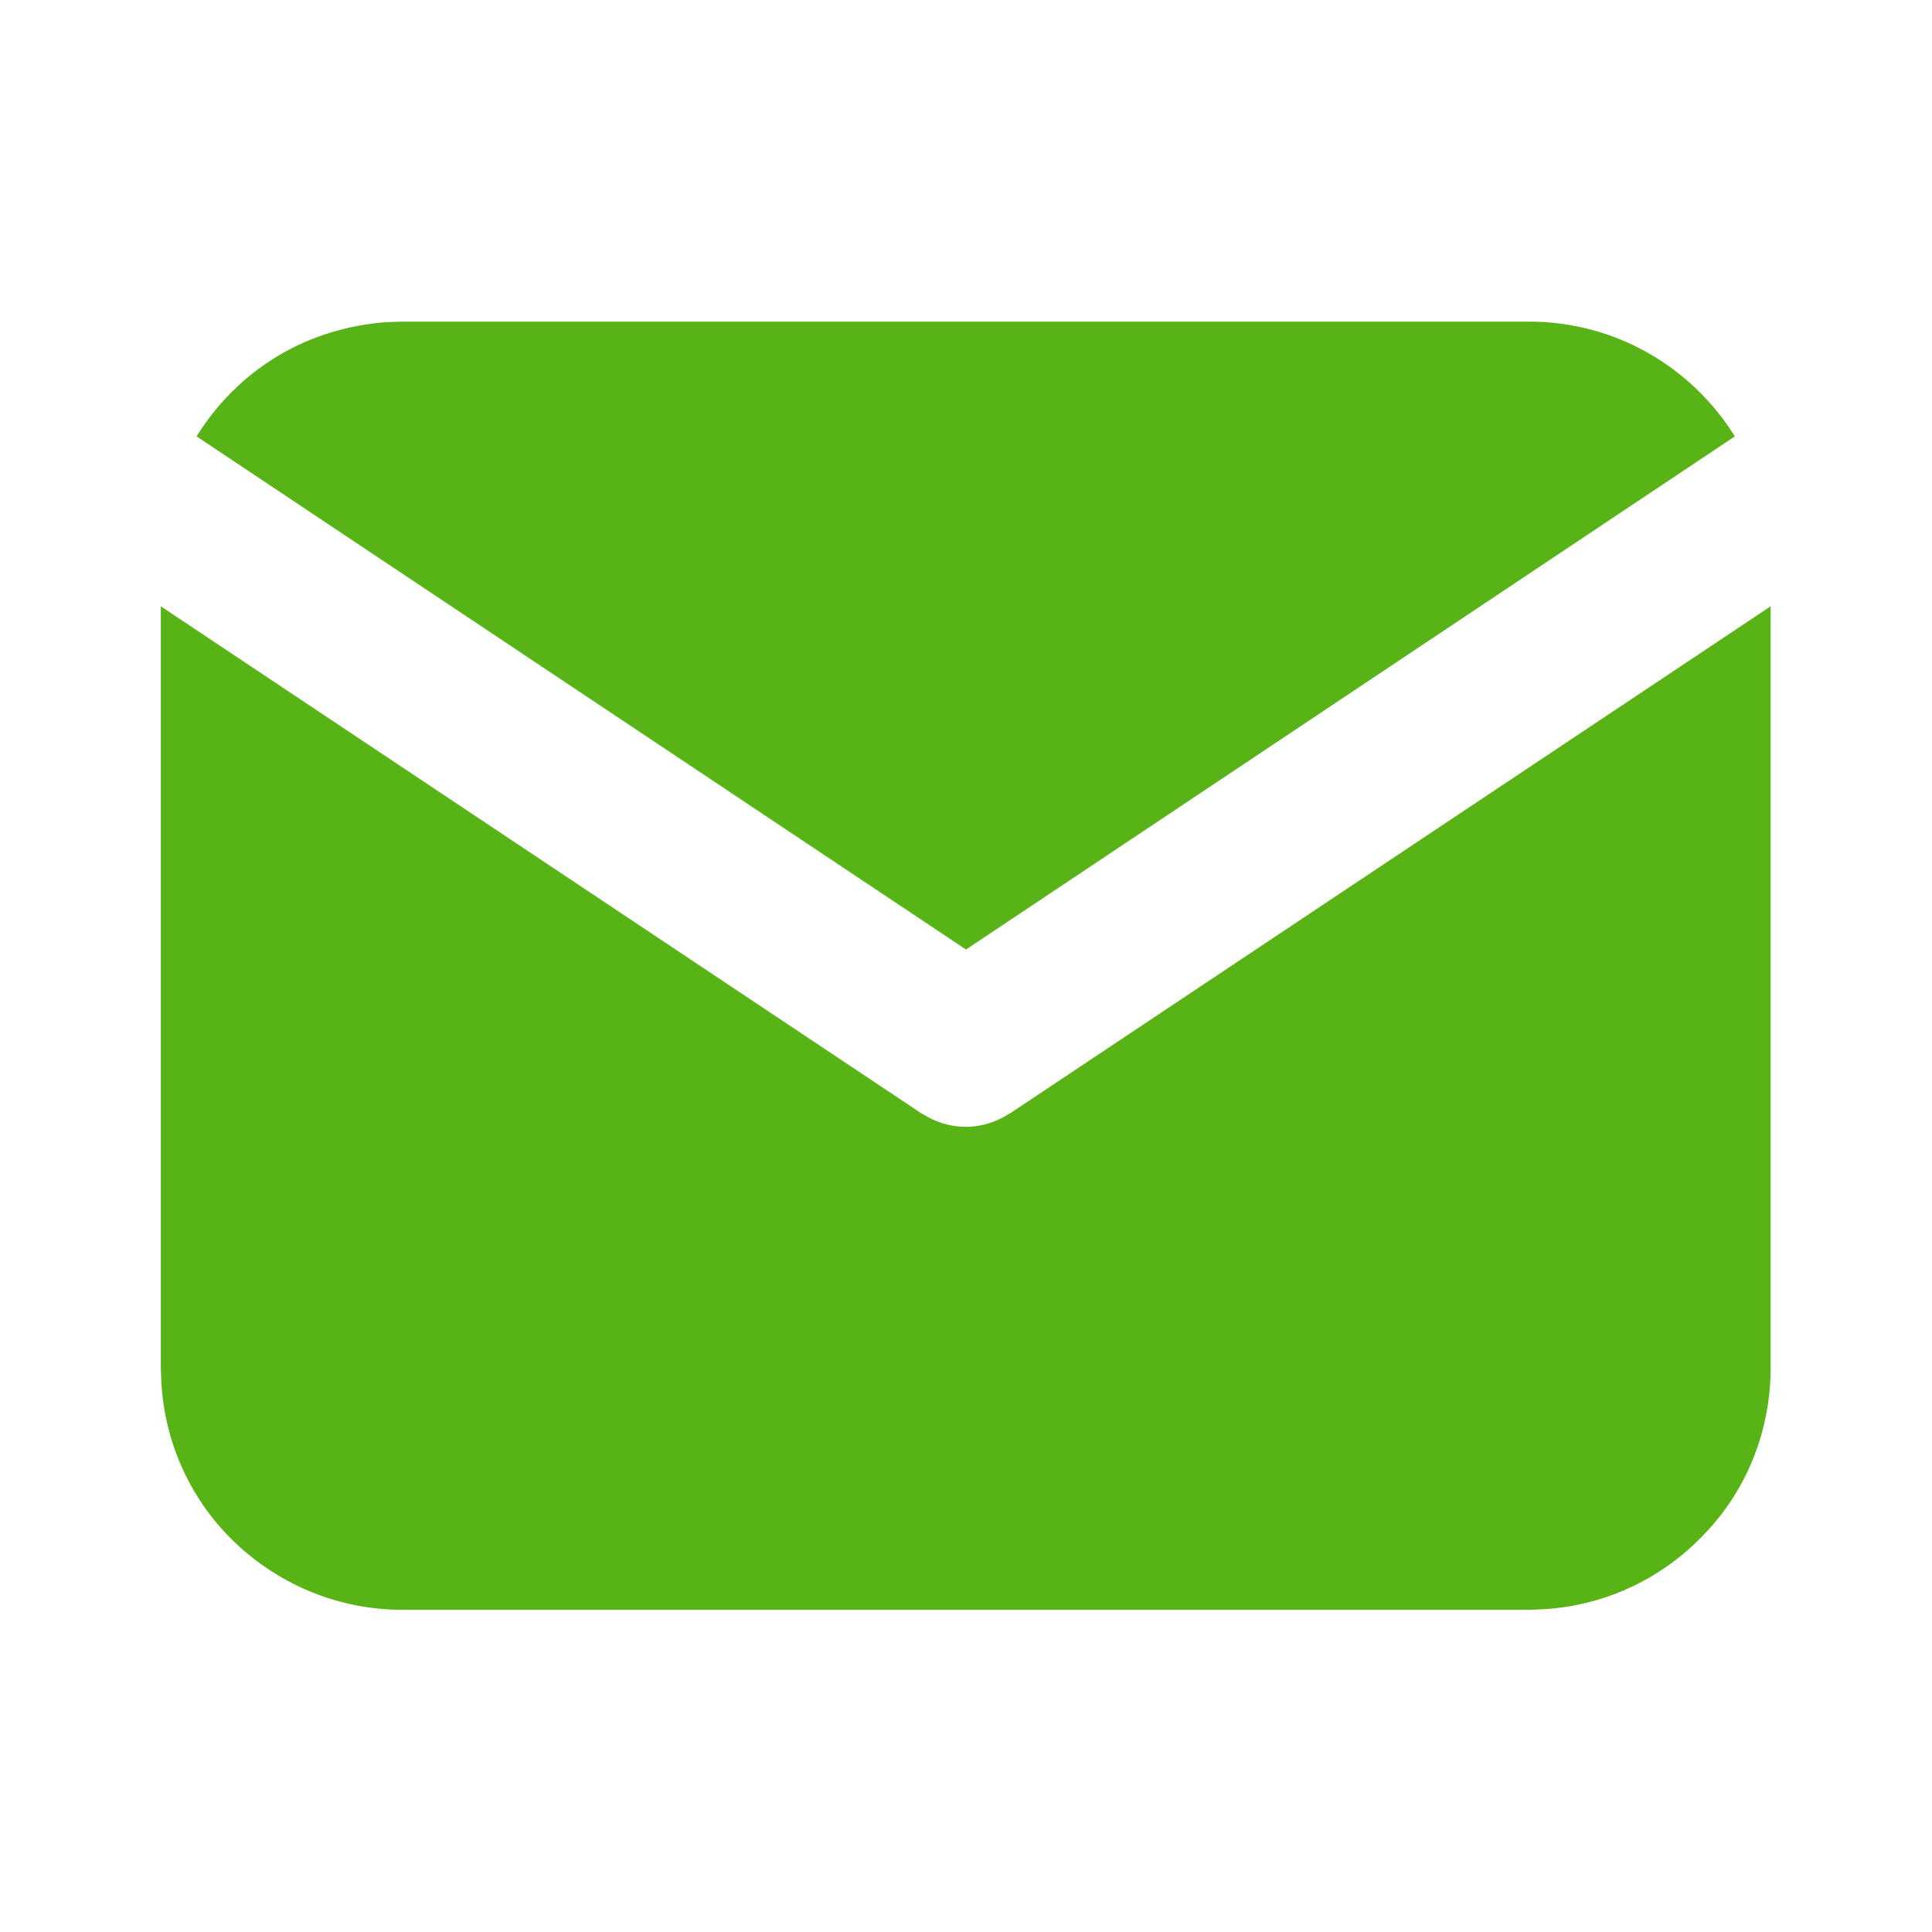 <svg width="34" height="34" viewBox="0 0 34 34" fill="none" xmlns="http://www.w3.org/2000/svg" xmlns:xlink="http://www.w3.org/1999/xlink">
	<desc>
			Created with Pixso.
	</desc>
	<defs>
		<clipPath id="clip11_9">
			<rect id="tabler:mail-filled" rx="-0.5" width="33" height="33" transform="translate(0.5 0.5)" fill="white" fill-opacity="0"/>
		</clipPath>
	</defs>
	<rect id="tabler:mail-filled" rx="-0.5" width="33" height="33" transform="translate(0.5 0.5)" fill="#FFFFFF" fill-opacity="0"/>
	<g clip-path="url(#clip11_9)">
		<path id="Vector" d="M31.16 10.67L31.16 24.08C31.16 25.16 30.75 26.21 30 26.99C29.26 27.78 28.24 28.26 27.16 28.32L26.91 28.33L7.08 28.33C5.99 28.33 4.95 27.91 4.16 27.17C3.37 26.43 2.9 25.41 2.84 24.33L2.83 24.08L2.83 10.67L16.21 19.59L16.37 19.68C16.57 19.78 16.78 19.83 17 19.83C17.21 19.83 17.42 19.78 17.62 19.68L17.78 19.59L31.16 10.67Z" fill="#58B416" fill-opacity="1" fill-rule="nonzero"/>
		<path id="Vector" d="M26.91 5.66C28.44 5.66 29.78 6.47 30.53 7.68L17 16.71L3.46 7.68C3.81 7.11 4.3 6.62 4.88 6.27C5.46 5.92 6.12 5.72 6.79 5.67L7.08 5.66L26.91 5.66Z" fill="#58B416" fill-opacity="1" fill-rule="nonzero"/>
	</g>
</svg>
